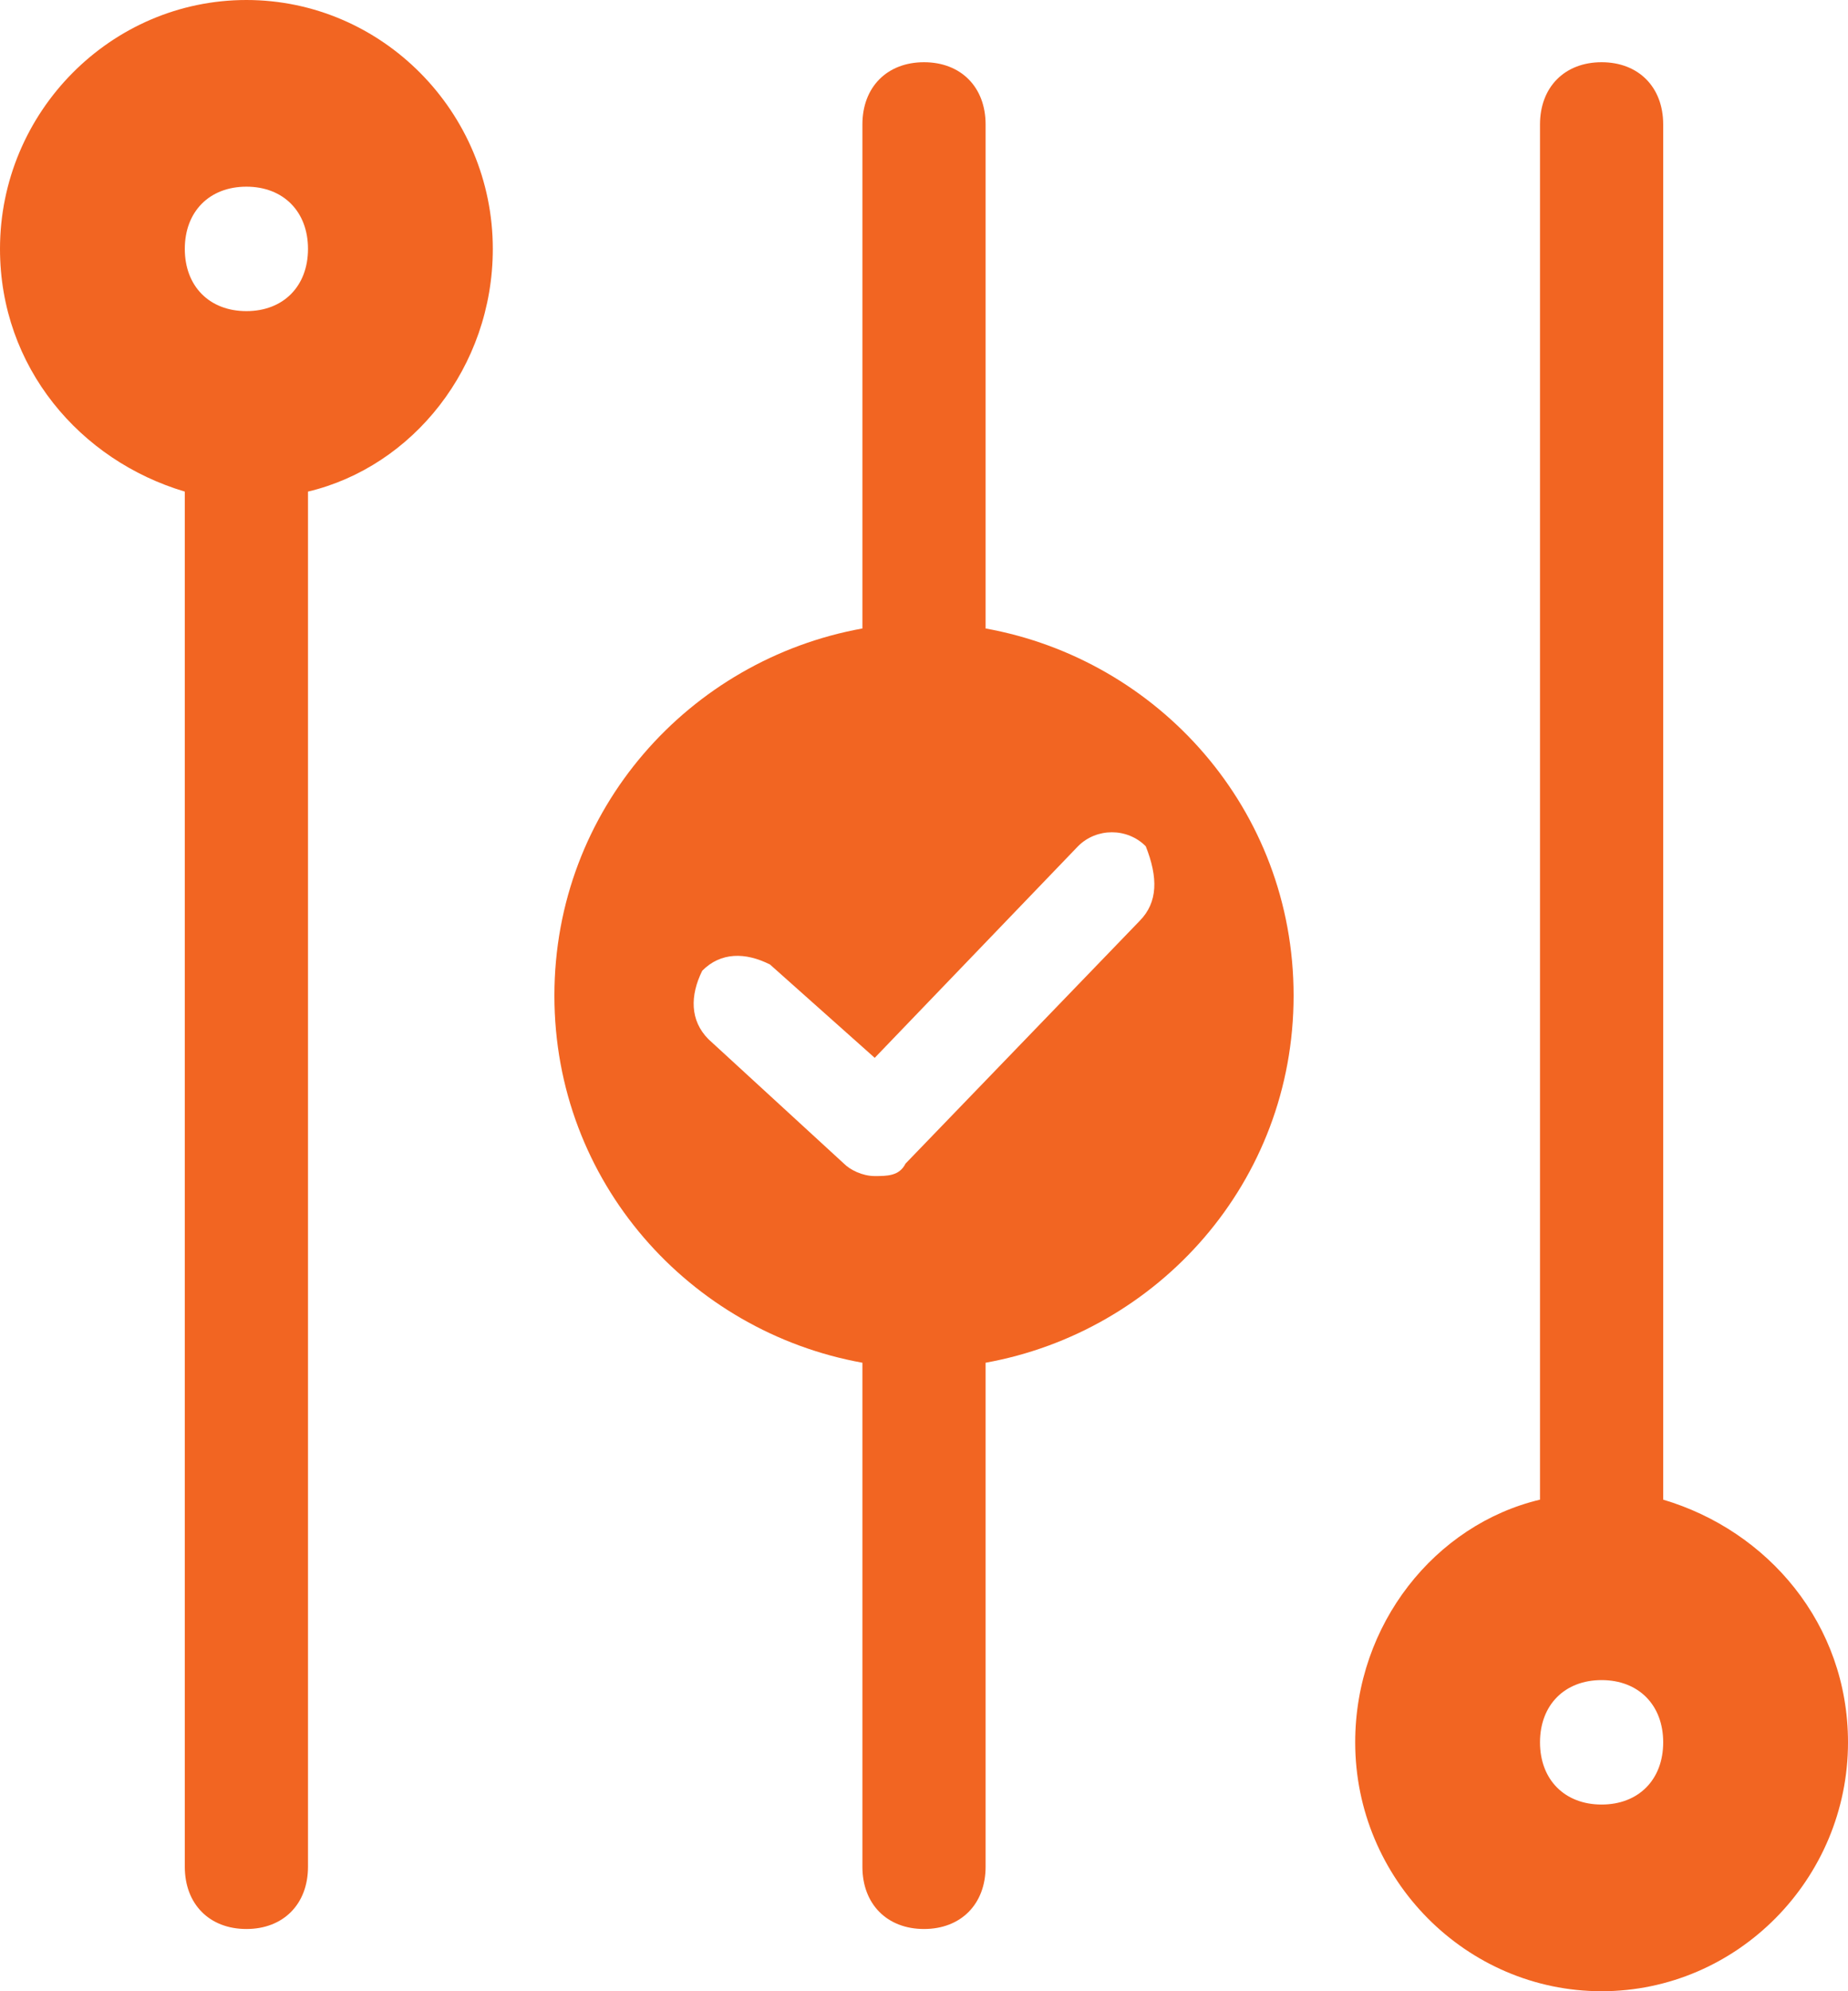 <svg xmlns="http://www.w3.org/2000/svg" width="78" height="84" viewBox="0 0 78 84" fill="none"><path fill-rule="evenodd" clip-rule="evenodd" d="M67.6 2.625C69.16 2.625 70.2 3.675 70.2 5.25V63.263C74.62 64.575 78 68.513 78 73.5C78 79.275 73.32 84 67.6 84C61.88 84 57.2 79.275 57.2 73.5C57.2 68.513 60.58 64.312 65 63.263V5.25C65 3.675 66.04 2.625 67.6 2.625ZM10.4 0C16.12 0 20.8 4.725 20.8 10.5C20.8 15.488 17.42 19.688 13 20.738V78.75C13 80.325 11.96 81.375 10.4 81.375C8.84 81.375 7.8 80.325 7.8 78.75V20.738C3.38 19.425 0 15.488 0 10.5C0 4.725 4.68 0 10.4 0ZM39 2.625C40.56 2.625 41.6 3.675 41.6 5.25V26.512C48.88 27.825 54.6 34.125 54.6 42C54.6 49.875 48.88 56.175 41.6 57.487V78.75C41.6 80.325 40.56 81.375 39 81.375C37.44 81.375 36.4 80.325 36.4 78.75V57.487C29.12 56.175 23.4 49.875 23.4 42C23.4 34.125 29.12 27.825 36.4 26.512V5.25C36.4 3.675 37.44 2.625 39 2.625ZM67.6 70.875C66.04 70.875 65 71.925 65 73.5C65 75.075 66.04 76.125 67.6 76.125C69.16 76.125 70.2 75.075 70.2 73.5C70.2 71.925 69.16 70.875 67.6 70.875ZM48.36 35.7C47.58 34.913 46.28 34.913 45.5 35.7L36.92 44.625L32.5 40.688C31.46 40.163 30.42 40.163 29.64 40.95C29.12 42 29.12 43.05 29.9 43.837L35.62 49.087C35.88 49.35 36.4 49.612 36.92 49.612C37.44 49.612 37.96 49.612 38.22 49.087L48.1 38.85C48.88 38.062 48.88 37.013 48.36 35.7ZM10.4 7.875C8.84 7.875 7.8 8.925 7.8 10.5C7.8 12.075 8.84 13.125 10.4 13.125C11.96 13.125 13 12.075 13 10.5C13 8.925 11.96 7.875 10.4 7.875Z" fill="#F26522"></path></svg>